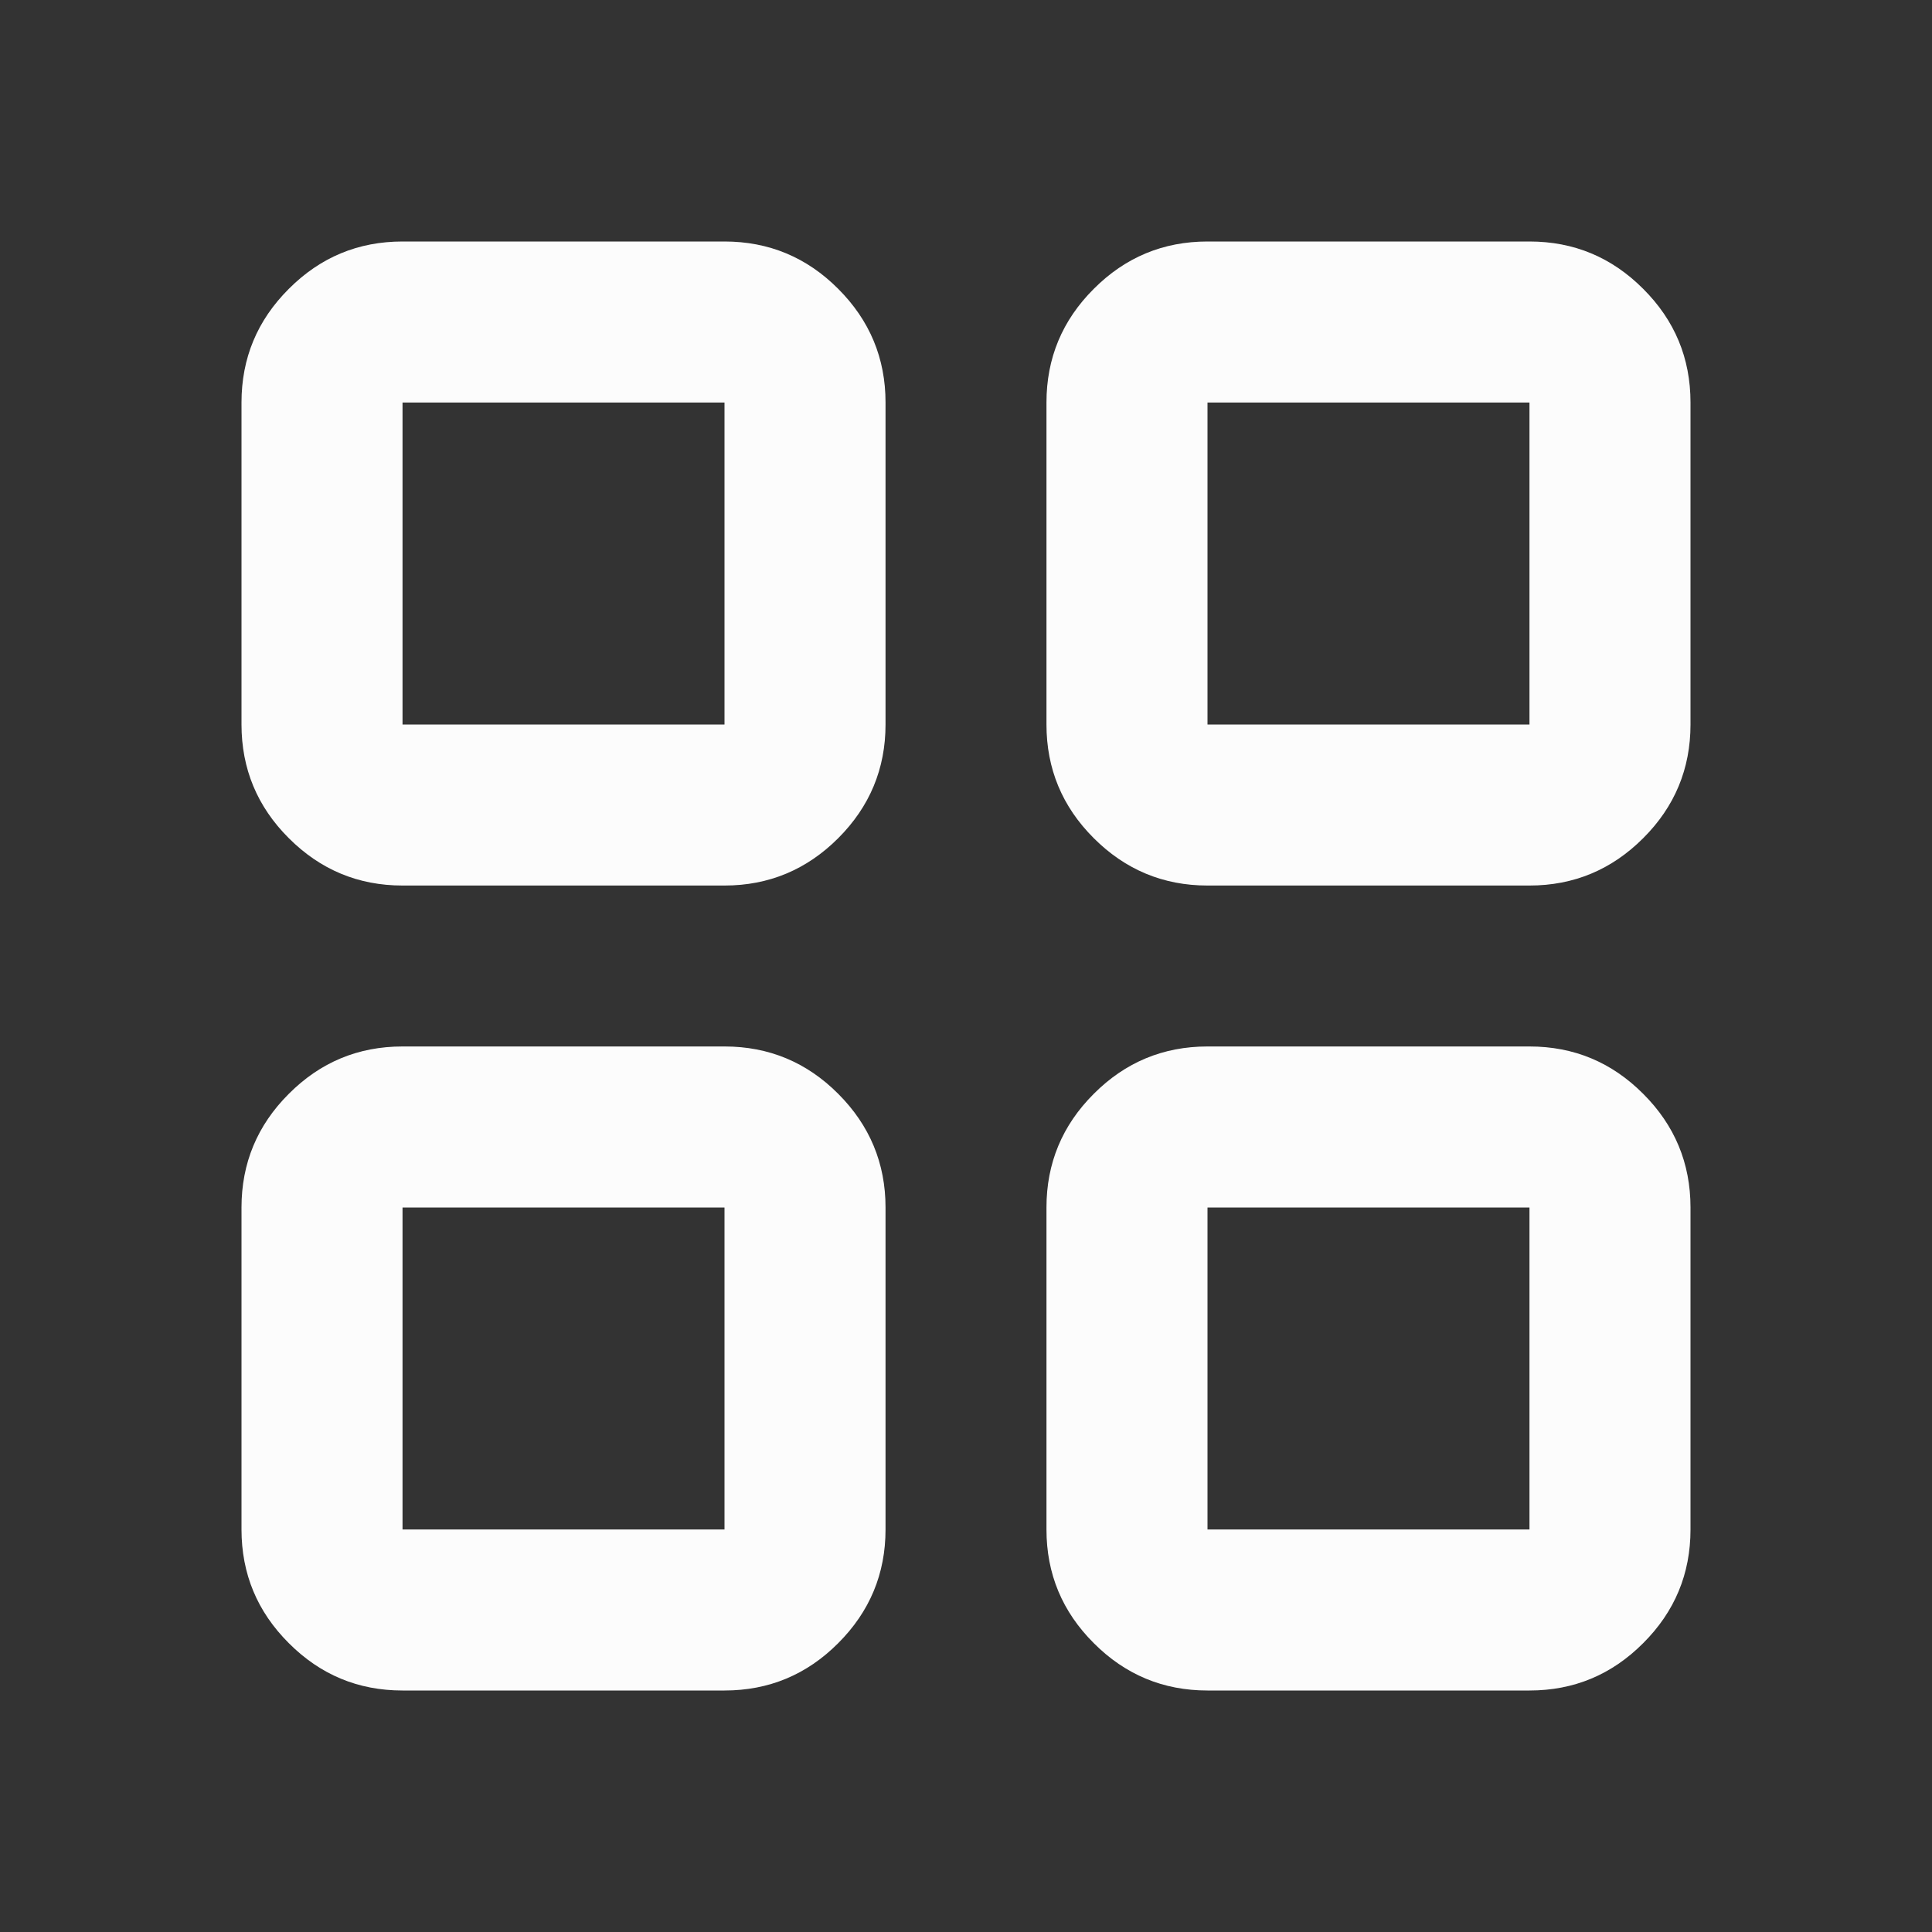 <svg width="20" height="20" viewBox="0 0 20 20" fill="none" xmlns="http://www.w3.org/2000/svg">
<rect x="0" y="0" width="20" height="20" fill="#333333" stroke="none"/>
<mask id="mask0_721_6155" style="mask-type:alpha" maskUnits="userSpaceOnUse" x="0" y="0" width="20" height="20">
<rect width="20" height="20" fill="#D9D9D9"/>
</mask>
<g mask="url(#mask0_721_6155)">
<path d="M4.167 9.167C3.708 9.167 3.316 9.003 2.99 8.677C2.663 8.351 2.5 7.958 2.5 7.5V4.167C2.5 3.708 2.663 3.316 2.99 2.99C3.316 2.663 3.708 2.5 4.167 2.5H7.5C7.958 2.5 8.351 2.663 8.677 2.99C9.003 3.316 9.167 3.708 9.167 4.167V7.5C9.167 7.958 9.003 8.351 8.677 8.677C8.351 9.003 7.958 9.167 7.5 9.167H4.167ZM4.167 17.5C3.708 17.5 3.316 17.337 2.99 17.01C2.663 16.684 2.5 16.292 2.5 15.833V12.5C2.5 12.042 2.663 11.649 2.99 11.323C3.316 10.996 3.708 10.833 4.167 10.833H7.5C7.958 10.833 8.351 10.996 8.677 11.323C9.003 11.649 9.167 12.042 9.167 12.5V15.833C9.167 16.292 9.003 16.684 8.677 17.01C8.351 17.337 7.958 17.5 7.5 17.5H4.167ZM12.5 9.167C12.042 9.167 11.649 9.003 11.323 8.677C10.996 8.351 10.833 7.958 10.833 7.5V4.167C10.833 3.708 10.996 3.316 11.323 2.99C11.649 2.663 12.042 2.5 12.5 2.5H15.833C16.292 2.5 16.684 2.663 17.01 2.99C17.337 3.316 17.5 3.708 17.5 4.167V7.5C17.5 7.958 17.337 8.351 17.01 8.677C16.684 9.003 16.292 9.167 15.833 9.167H12.5ZM12.5 17.5C12.042 17.5 11.649 17.337 11.323 17.01C10.996 16.684 10.833 16.292 10.833 15.833V12.5C10.833 12.042 10.996 11.649 11.323 11.323C11.649 10.996 12.042 10.833 12.5 10.833H15.833C16.292 10.833 16.684 10.996 17.01 11.323C17.337 11.649 17.5 12.042 17.5 12.5V15.833C17.5 16.292 17.337 16.684 17.01 17.01C16.684 17.337 16.292 17.5 15.833 17.5H12.5ZM4.167 7.5H7.5V4.167H4.167V7.5ZM12.5 7.5H15.833V4.167H12.5V7.5ZM12.5 15.833H15.833V12.5H12.5V15.833ZM4.167 15.833H7.5V12.5H4.167V15.833Z" fill="#FCFCFC"/>
</g>
</svg>
